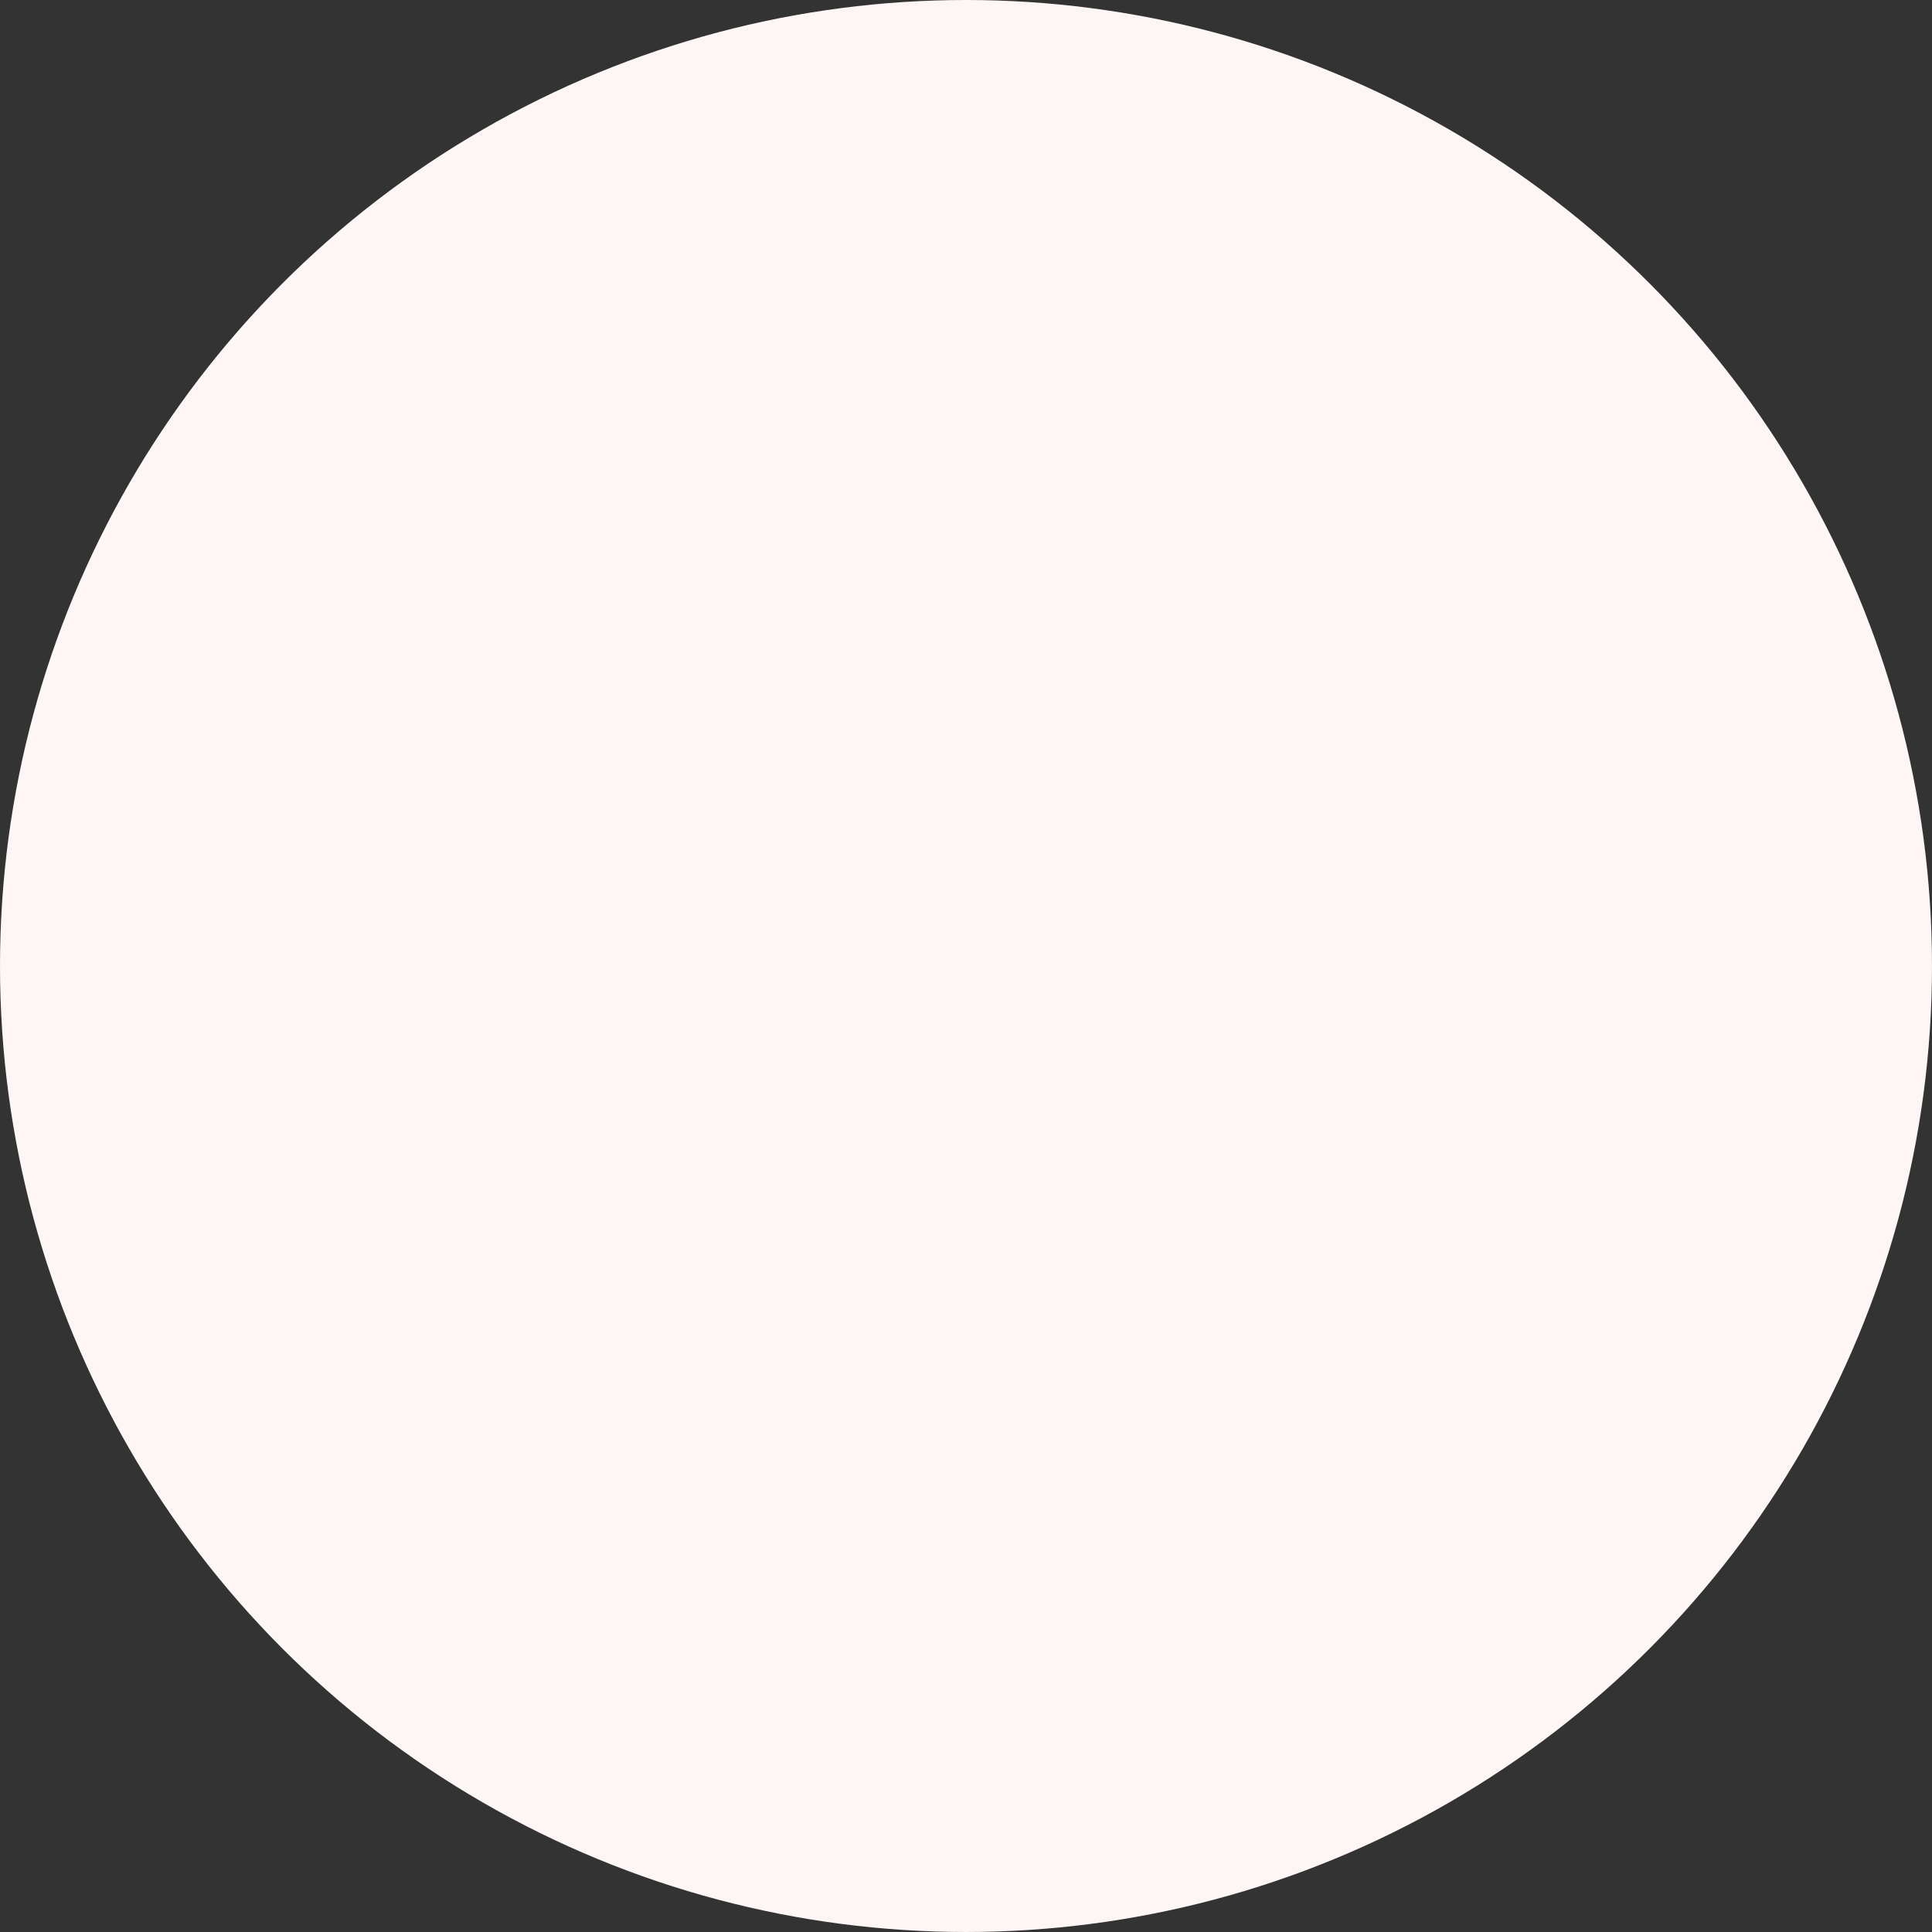 <svg xmlns="http://www.w3.org/2000/svg" width="298.225" height="298.225" viewBox="0 0 298.225 298.225">
  <rect x="0" y="0" width="298.225" height="298.225" fill="#333333" stroke="none"/>
  <circle id="Oval" cx="149.112" cy="149.112" r="149.112" fill="#fdf6f4"/>
</svg>
